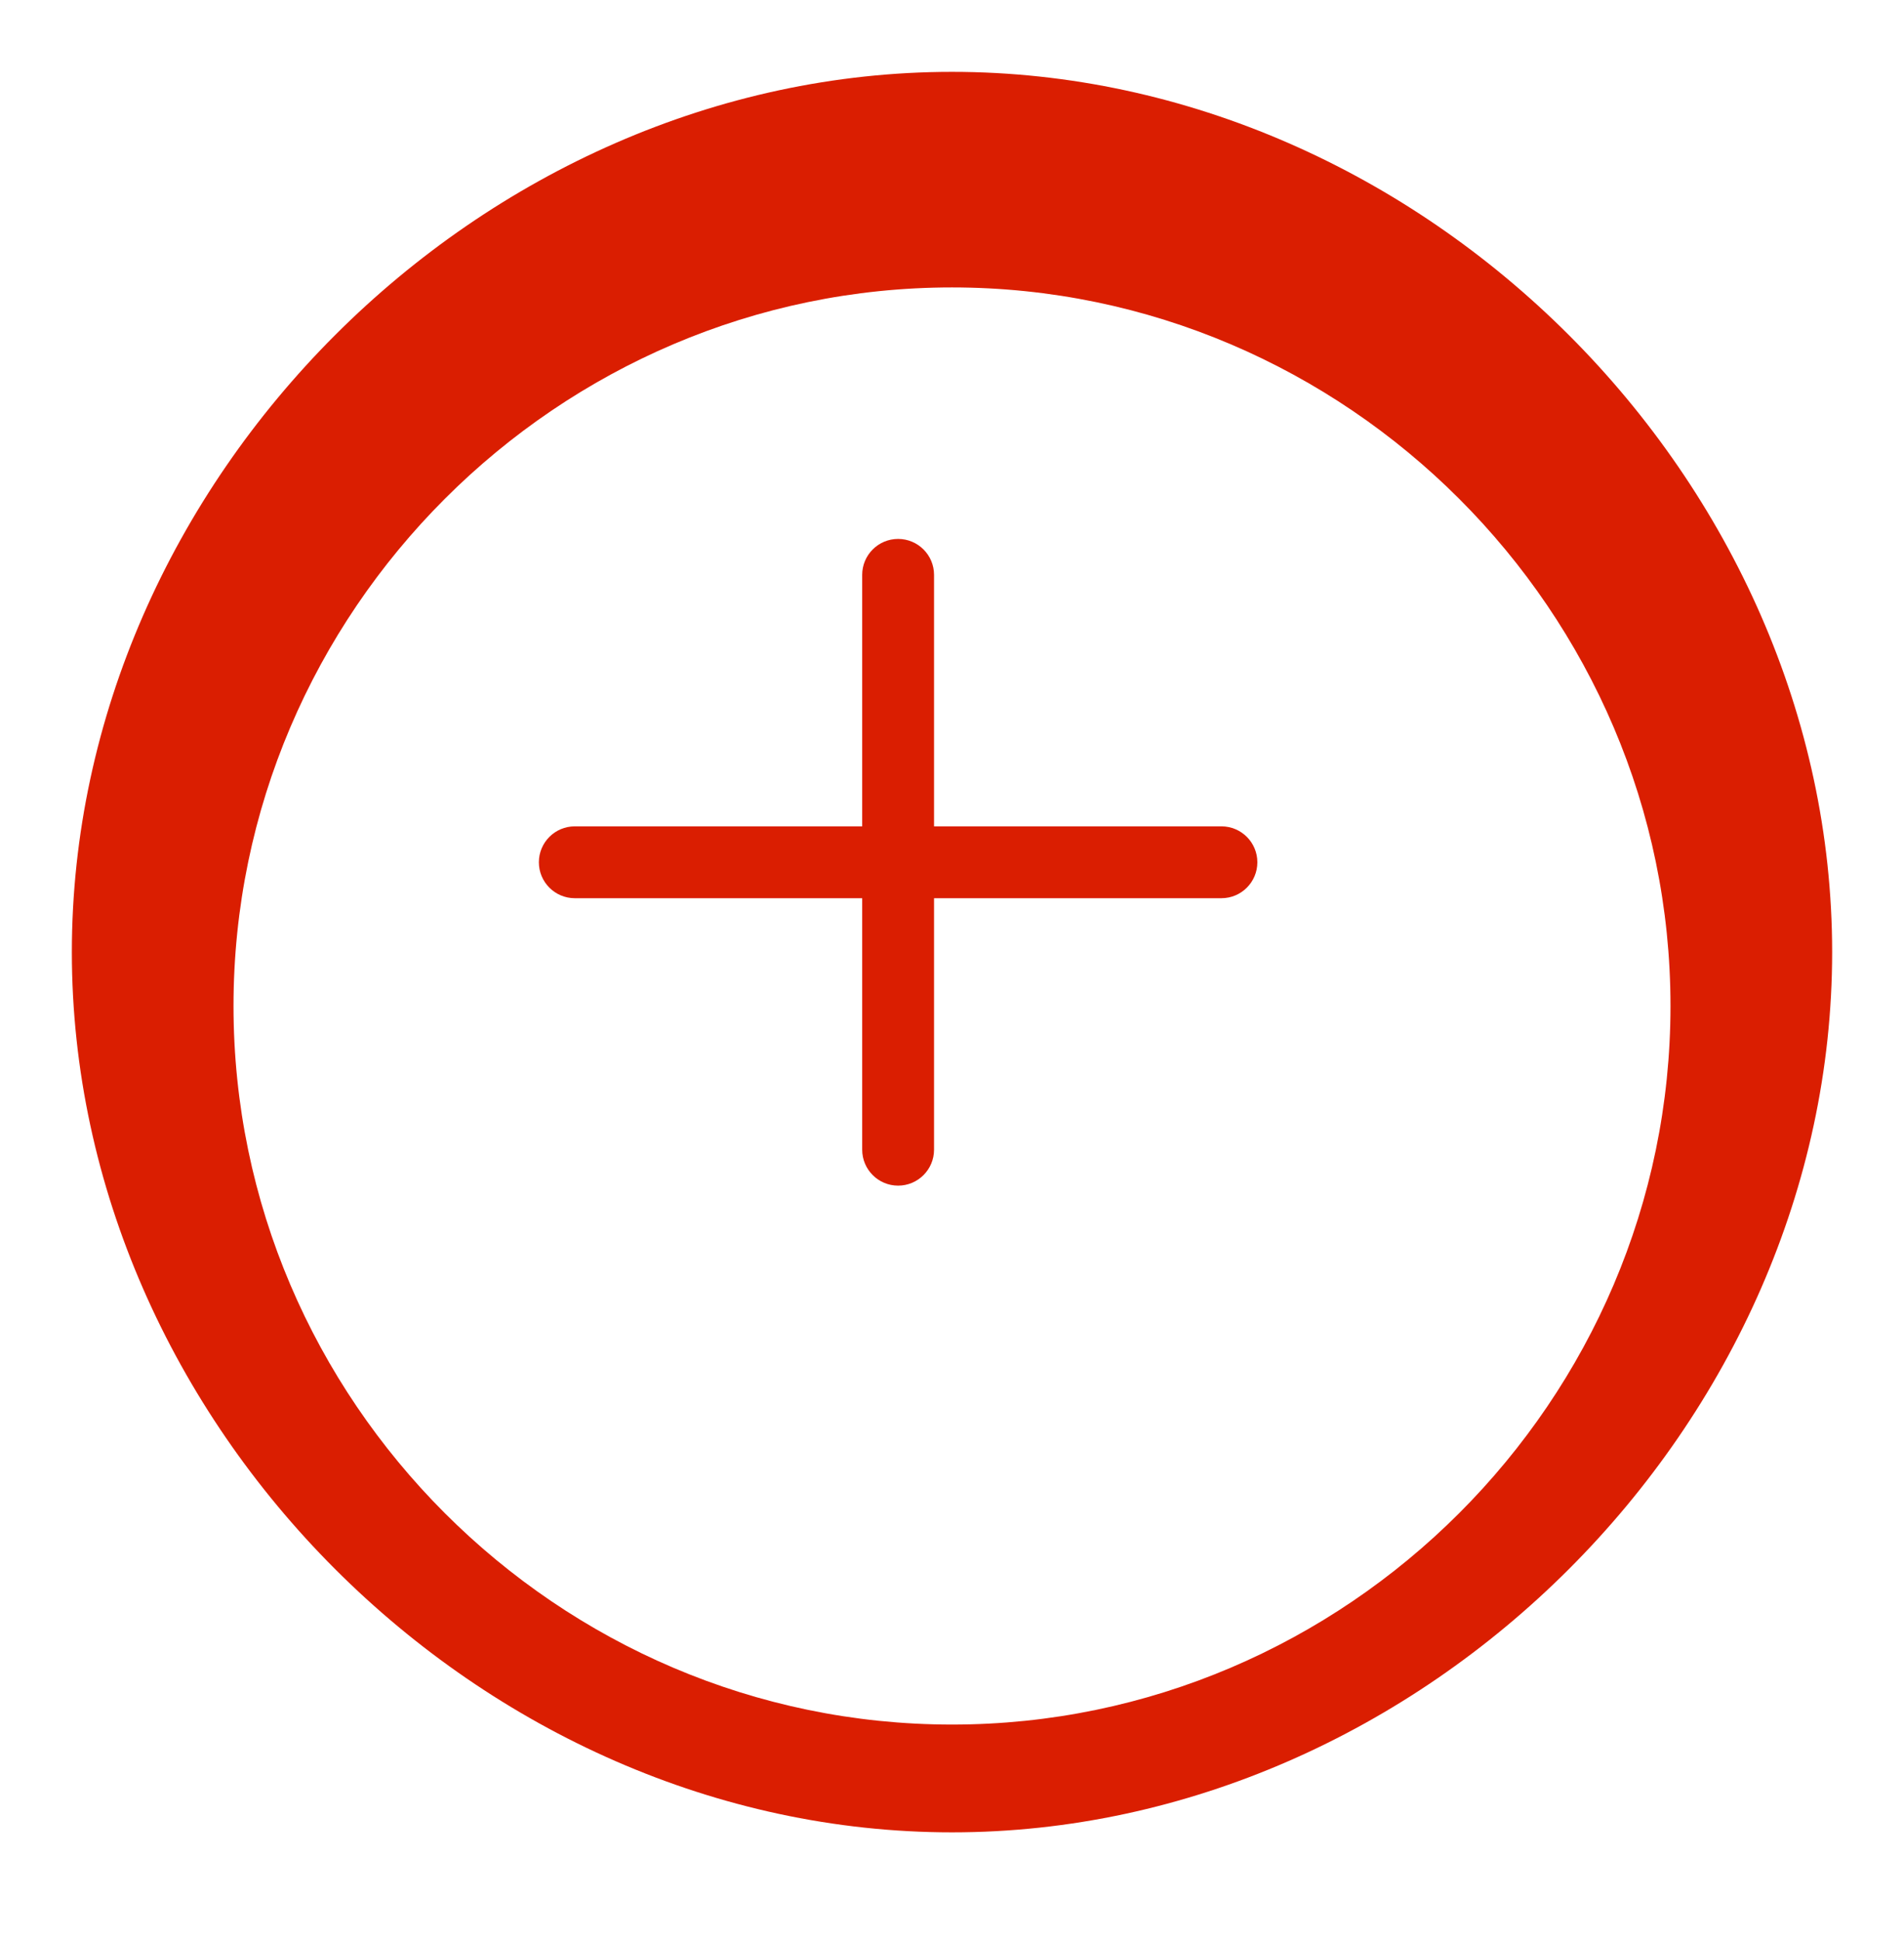 <svg width="53" height="54" viewBox="0 0 53 54" fill="none" xmlns="http://www.w3.org/2000/svg"><path d="M26.5 2C13.373 2 2 13.373 2 26.5C2 39.627 13.373 51 26.5 51C39.627 51 51 39.627 51 26.5C51 13.373 39.627 2 26.5 2ZM26.5 48C15.521 48 6.5 38.979 6.5 28C6.5 17.021 15.521 8 26.5 8C37.479 8 46.5 17.021 46.5 28C46.5 38.979 37.479 48 26.5 48ZM26 16C26 15.448 25.552 15 25 15C24.448 15 24 15.448 24 16V23H16C15.448 23 15 23.448 15 24C15 24.552 15.448 25 16 25H24V32C24 32.552 24.448 33 25 33C25.552 33 26 32.552 26 32V25H34C34.552 25 35 24.552 35 24C35 23.448 34.552 23 34 23H26V16Z" fill="#da1e01"/></svg>